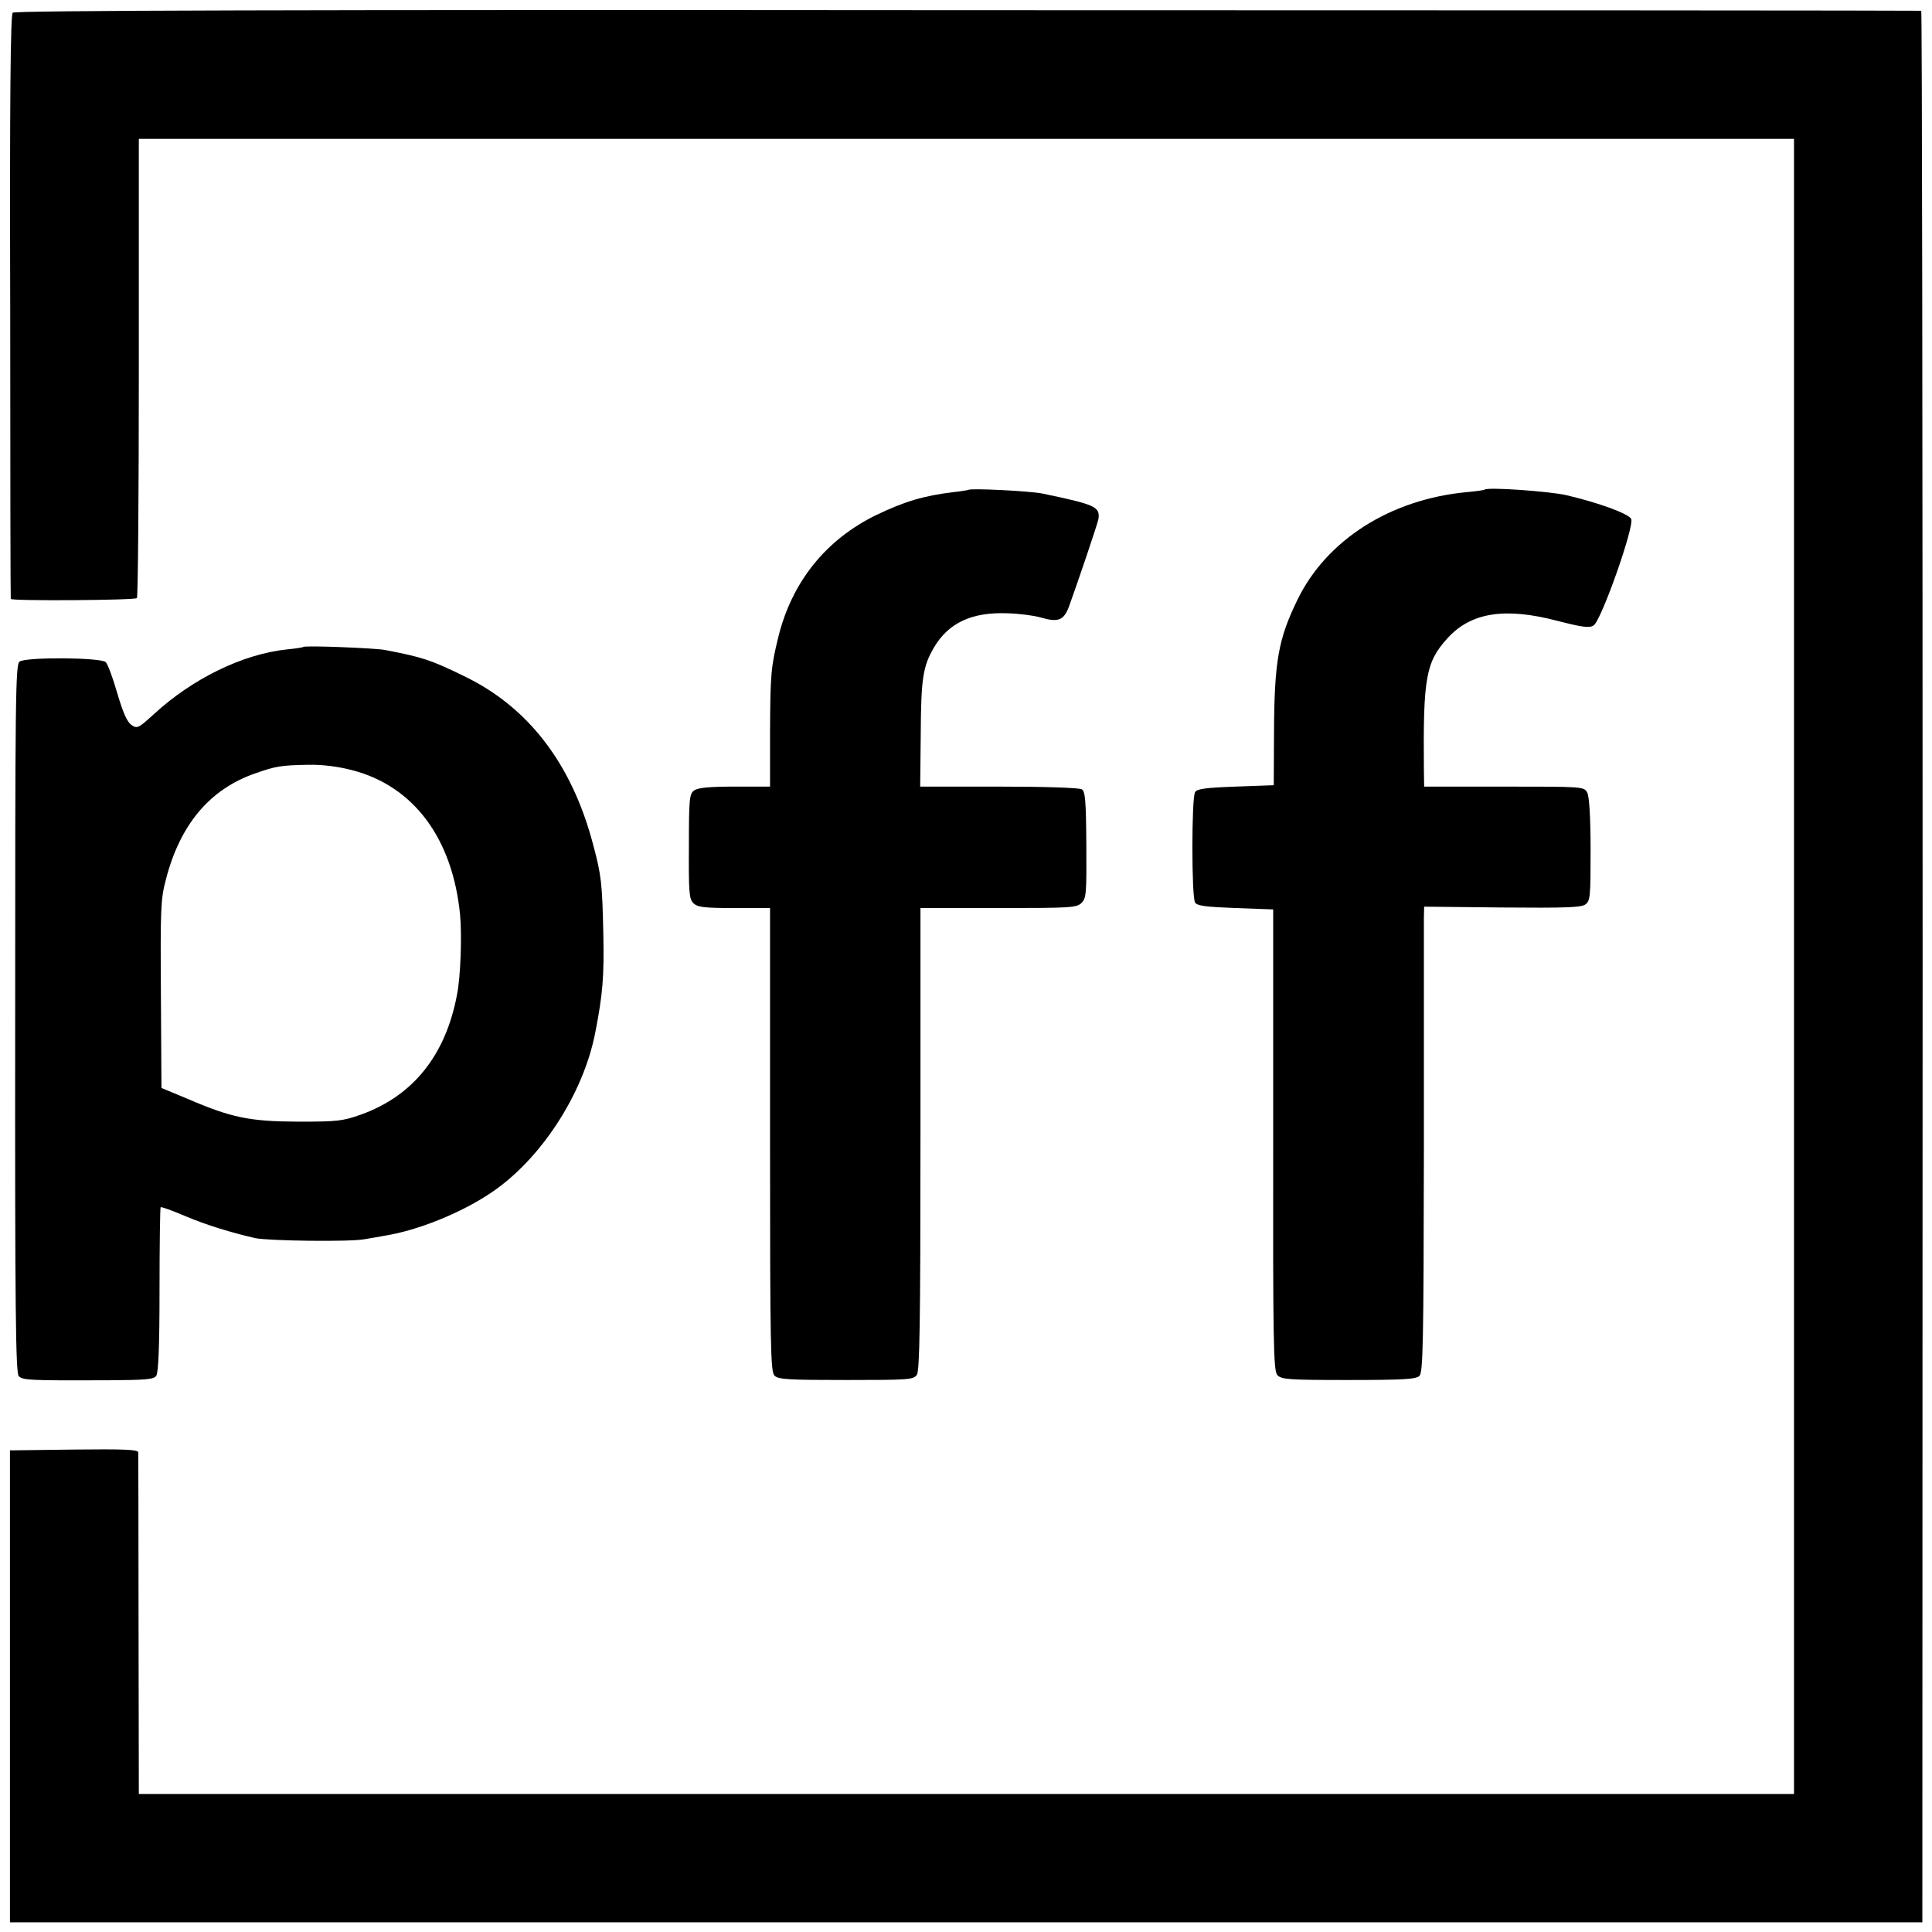 <?xml version="1.0" standalone="no"?>
<!DOCTYPE svg PUBLIC "-//W3C//DTD SVG 20010904//EN"
 "http://www.w3.org/TR/2001/REC-SVG-20010904/DTD/svg10.dtd">
<svg version="1.0" xmlns="http://www.w3.org/2000/svg"
 width="700pt" height="700pt" viewBox="0 0 700 700"
 preserveAspectRatio="xMidYMid meet">
<g transform="translate(0,700) scale(0.1,-0.1)"
fill="#000000" stroke="none">
<path d="M46 6954 c-8 -7 -11 -326 -9 -1065 0 -580 1 -1056 2 -1059 2 -8 450
-5 457 3 4 4 7 380 7 835 l0 829 2998 0 2999 0 0 -2999 0 -2998 -2999 0 -2998
0 -1 613 c0 336 -1 618 -1 625 -1 10 -51 12 -233 10 l-232 -3 0 -855 0 -855
3464 0 3465 0 1 3463 c0 1904 -2 3462 -5 3463 -3 1 -1558 2 -3455 2 -2442 2
-3453 -1 -3460 -9z"/>
<path d="M3508 5225 c-2 -1 -25 -5 -53 -8 -108 -13 -178 -34 -280 -83 -183
-89 -306 -243 -355 -442 -27 -110 -29 -136 -30 -349 l0 -193 -128 0 c-92 0
-133 -4 -147 -14 -17 -12 -19 -30 -19 -202 -1 -167 1 -191 16 -206 15 -15 38
-18 148 -18 l130 0 0 -839 c0 -750 2 -841 16 -855 13 -14 51 -16 259 -16 227
0 245 1 257 19 10 15 13 182 13 855 l0 836 282 0 c263 0 284 1 302 19 17 17
18 35 17 210 -1 159 -4 193 -16 201 -9 6 -138 10 -301 10 l-285 0 2 188 c1
204 8 248 48 316 52 89 137 129 266 124 41 -1 95 -8 120 -15 64 -19 84 -11
103 39 33 91 105 304 107 318 6 44 -12 52 -204 92 -46 9 -260 20 -268 13z"/>
<path d="M5379 5226 c-2 -2 -31 -6 -64 -9 -278 -26 -510 -174 -615 -392 -68
-140 -83 -221 -84 -480 l-1 -190 -138 -5 c-108 -4 -140 -8 -147 -20 -13 -20
-13 -380 0 -400 7 -12 39 -16 146 -20 l137 -5 0 -835 c-1 -737 1 -837 15 -852
14 -16 39 -18 258 -18 201 0 245 3 257 15 13 13 15 121 16 817 0 442 0 821 0
843 l1 40 283 -3 c229 -2 286 0 301 11 18 13 19 29 19 199 0 120 -5 192 -12
206 -12 22 -14 22 -301 22 l-290 0 -1 63 c-3 331 7 388 85 474 85 94 208 114
401 63 90 -23 114 -26 129 -16 28 18 149 361 136 386 -10 19 -116 58 -235 86
-62 14 -285 30 -296 20z"/>
<path d="M1099 4656 c-2 -2 -29 -6 -60 -9 -160 -17 -342 -106 -482 -235 -55
-50 -60 -53 -80 -39 -16 10 -31 44 -52 115 -16 56 -35 107 -42 113 -17 17
-289 19 -312 2 -15 -10 -16 -125 -16 -1294 -1 -1063 2 -1284 13 -1295 14 -15
42 -16 322 -15 137 1 167 3 176 16 8 11 12 105 12 311 0 163 2 297 4 300 3 2
42 -12 89 -32 75 -32 167 -60 254 -80 47 -10 345 -14 395 -4 25 4 59 10 75 13
118 19 273 81 382 154 181 120 337 359 380 583 27 139 32 200 29 355 -4 185
-7 213 -37 325 -77 293 -235 499 -469 611 -119 58 -149 68 -285 94 -36 7 -290
17 -296 11z m175 -446 c224 -57 366 -247 393 -525 7 -74 2 -223 -11 -288 -41
-220 -159 -367 -347 -435 -68 -24 -86 -26 -229 -26 -176 1 -241 14 -401 83
l-94 39 -2 339 c-2 309 -1 345 18 416 51 199 159 328 324 385 75 26 90 29 191
31 52 1 108 -6 158 -19z"/>
</g>
</svg>
